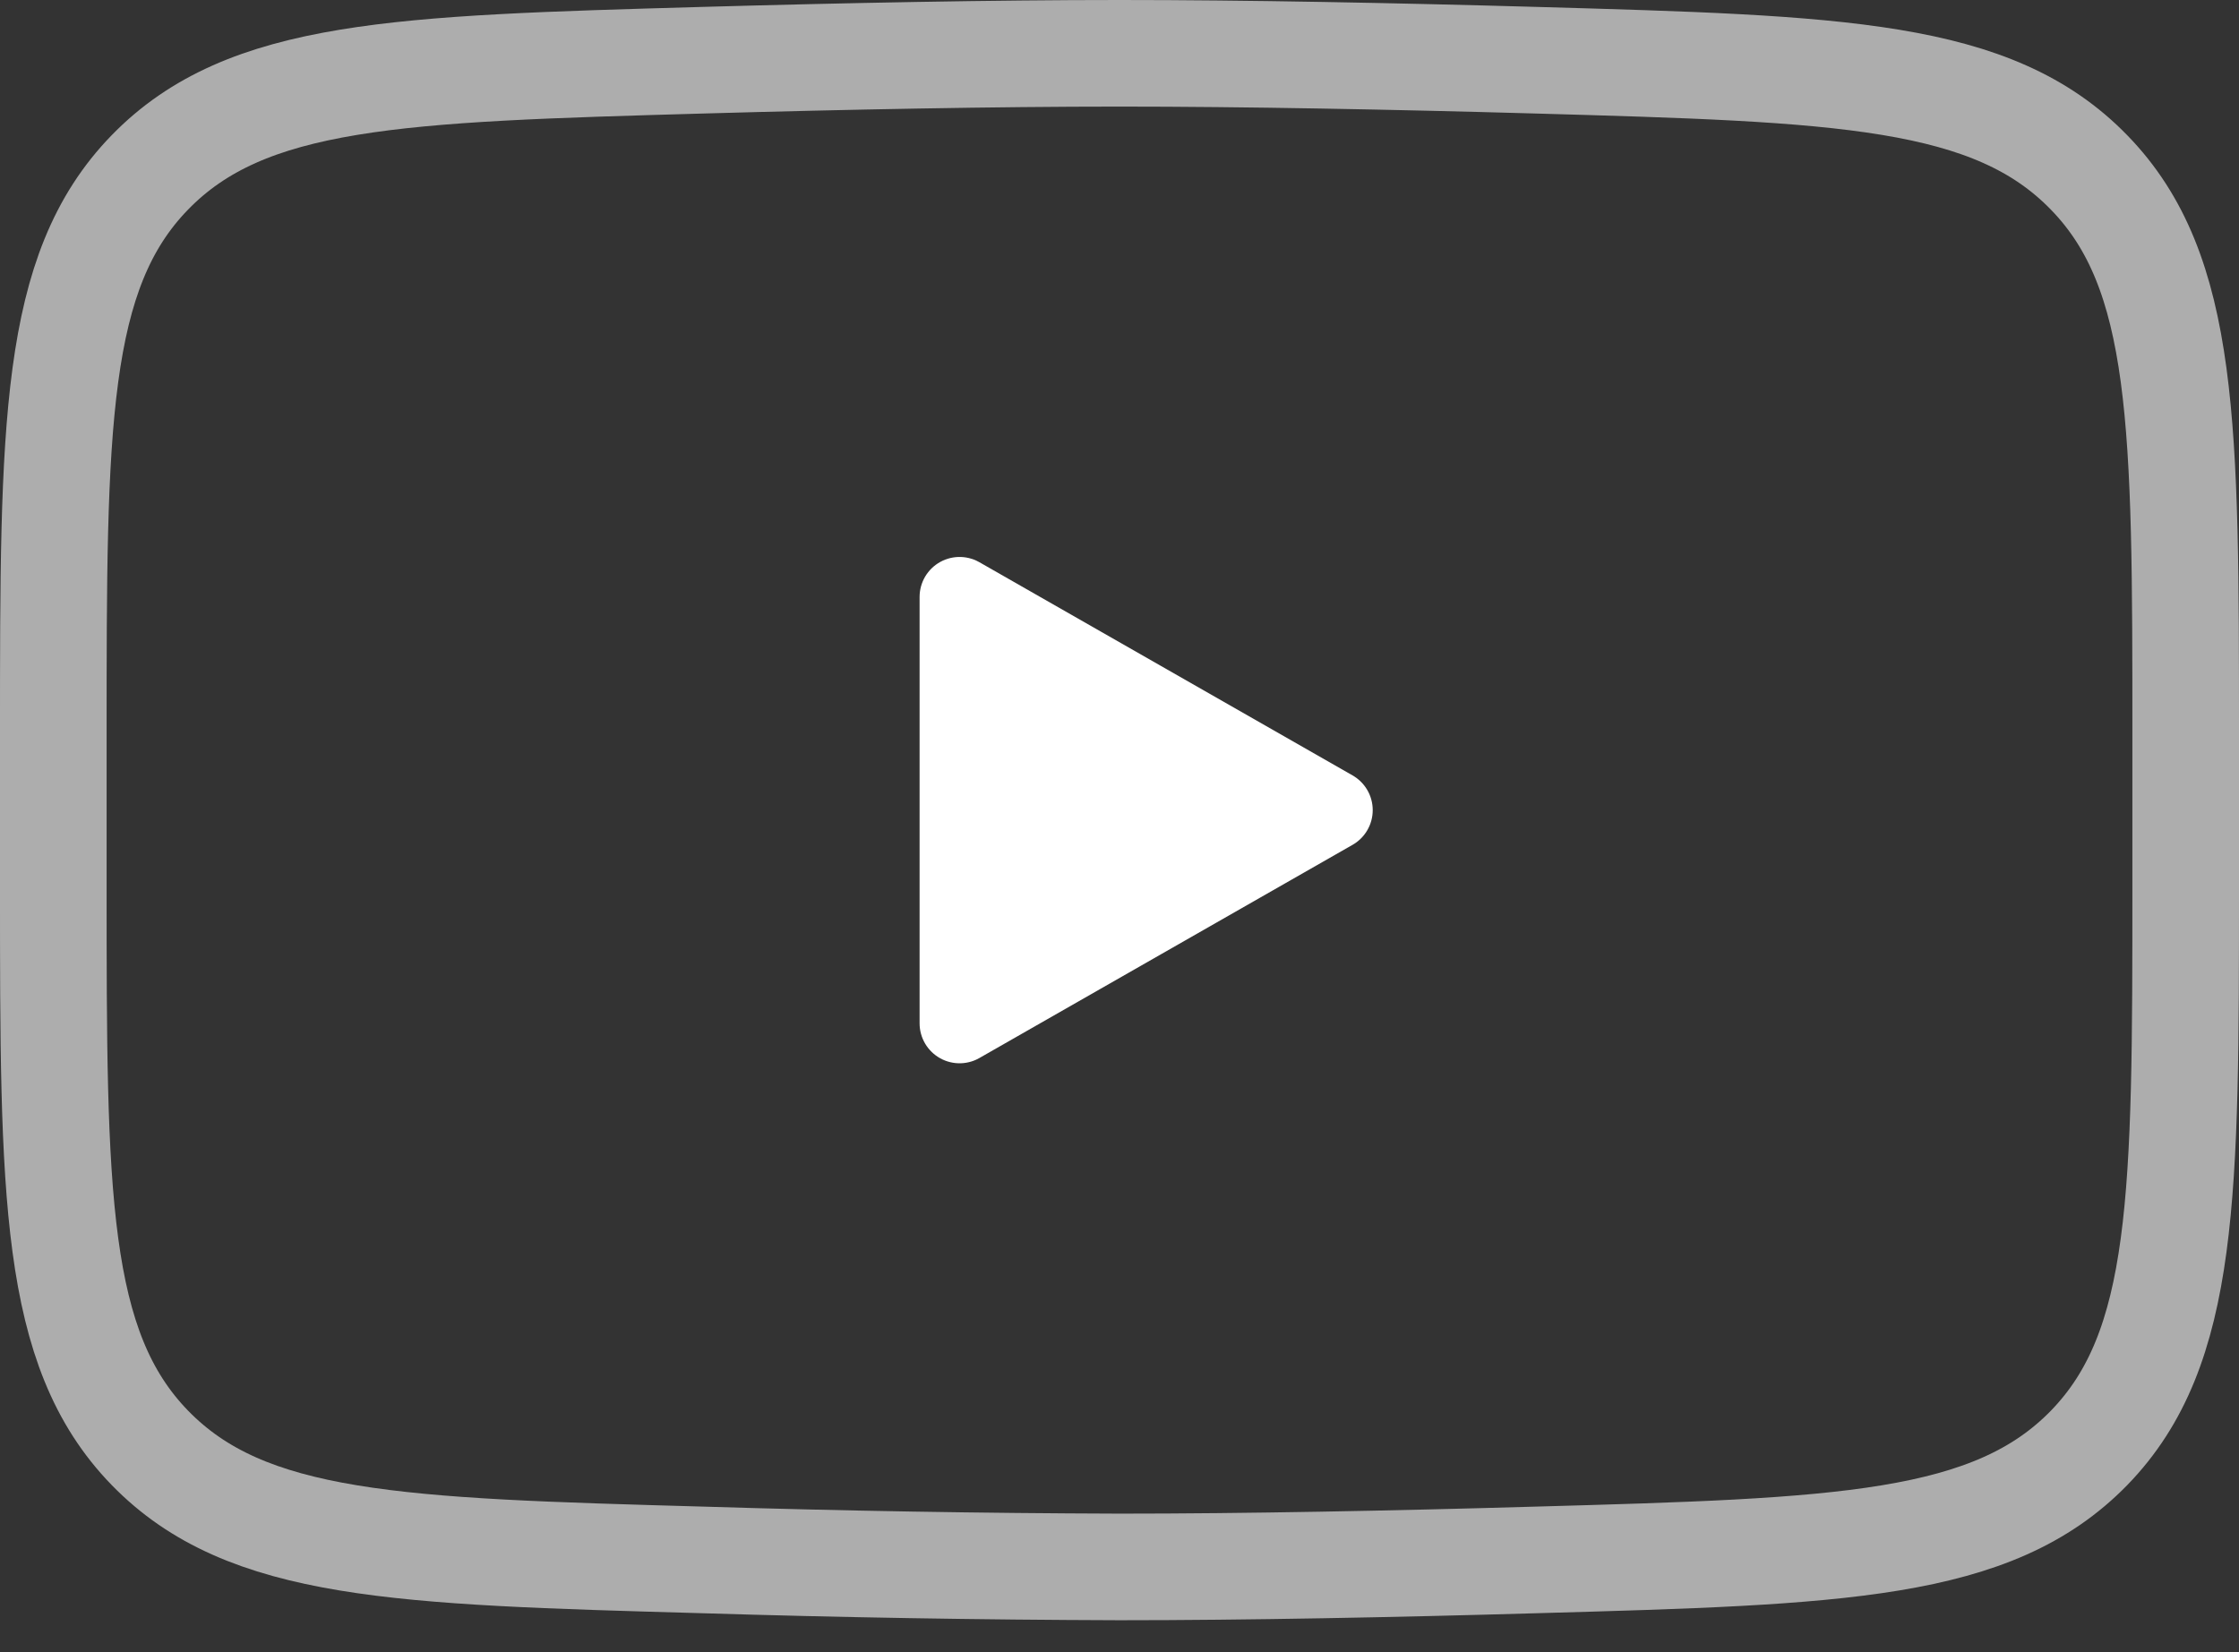<svg width="42" height="31" viewBox="0 0 42 31" fill="none" xmlns="http://www.w3.org/2000/svg">
<rect x="0" y="0" width="42" height="31" fill="#333333" stroke="none"/>
<path d="M25 15.2L18 19.2V11.2L25 15.2Z" fill="white" stroke="white" stroke-width="1.5" stroke-linecap="round" stroke-linejoin="round"/>
<path d="M1 16.614V13.784C1 7.994 1 5.098 2.81 3.236C4.622 1.372 7.474 1.292 13.176 1.13C15.876 1.054 18.636 1 21 1C23.362 1 26.122 1.054 28.824 1.13C34.526 1.292 37.378 1.372 39.188 3.236C41 5.098 41 7.996 41 13.784V16.614C41 22.406 41 25.3 39.19 27.164C37.378 29.026 34.528 29.108 28.824 29.268C26.124 29.346 23.364 29.4 21 29.4C18.392 29.392 15.783 29.348 13.176 29.268C7.474 29.108 4.622 29.028 2.81 27.164C1 25.3 1 22.404 1 16.616V16.614Z" stroke="white" stroke-opacity="0.6" stroke-width="2"/>
</svg>
